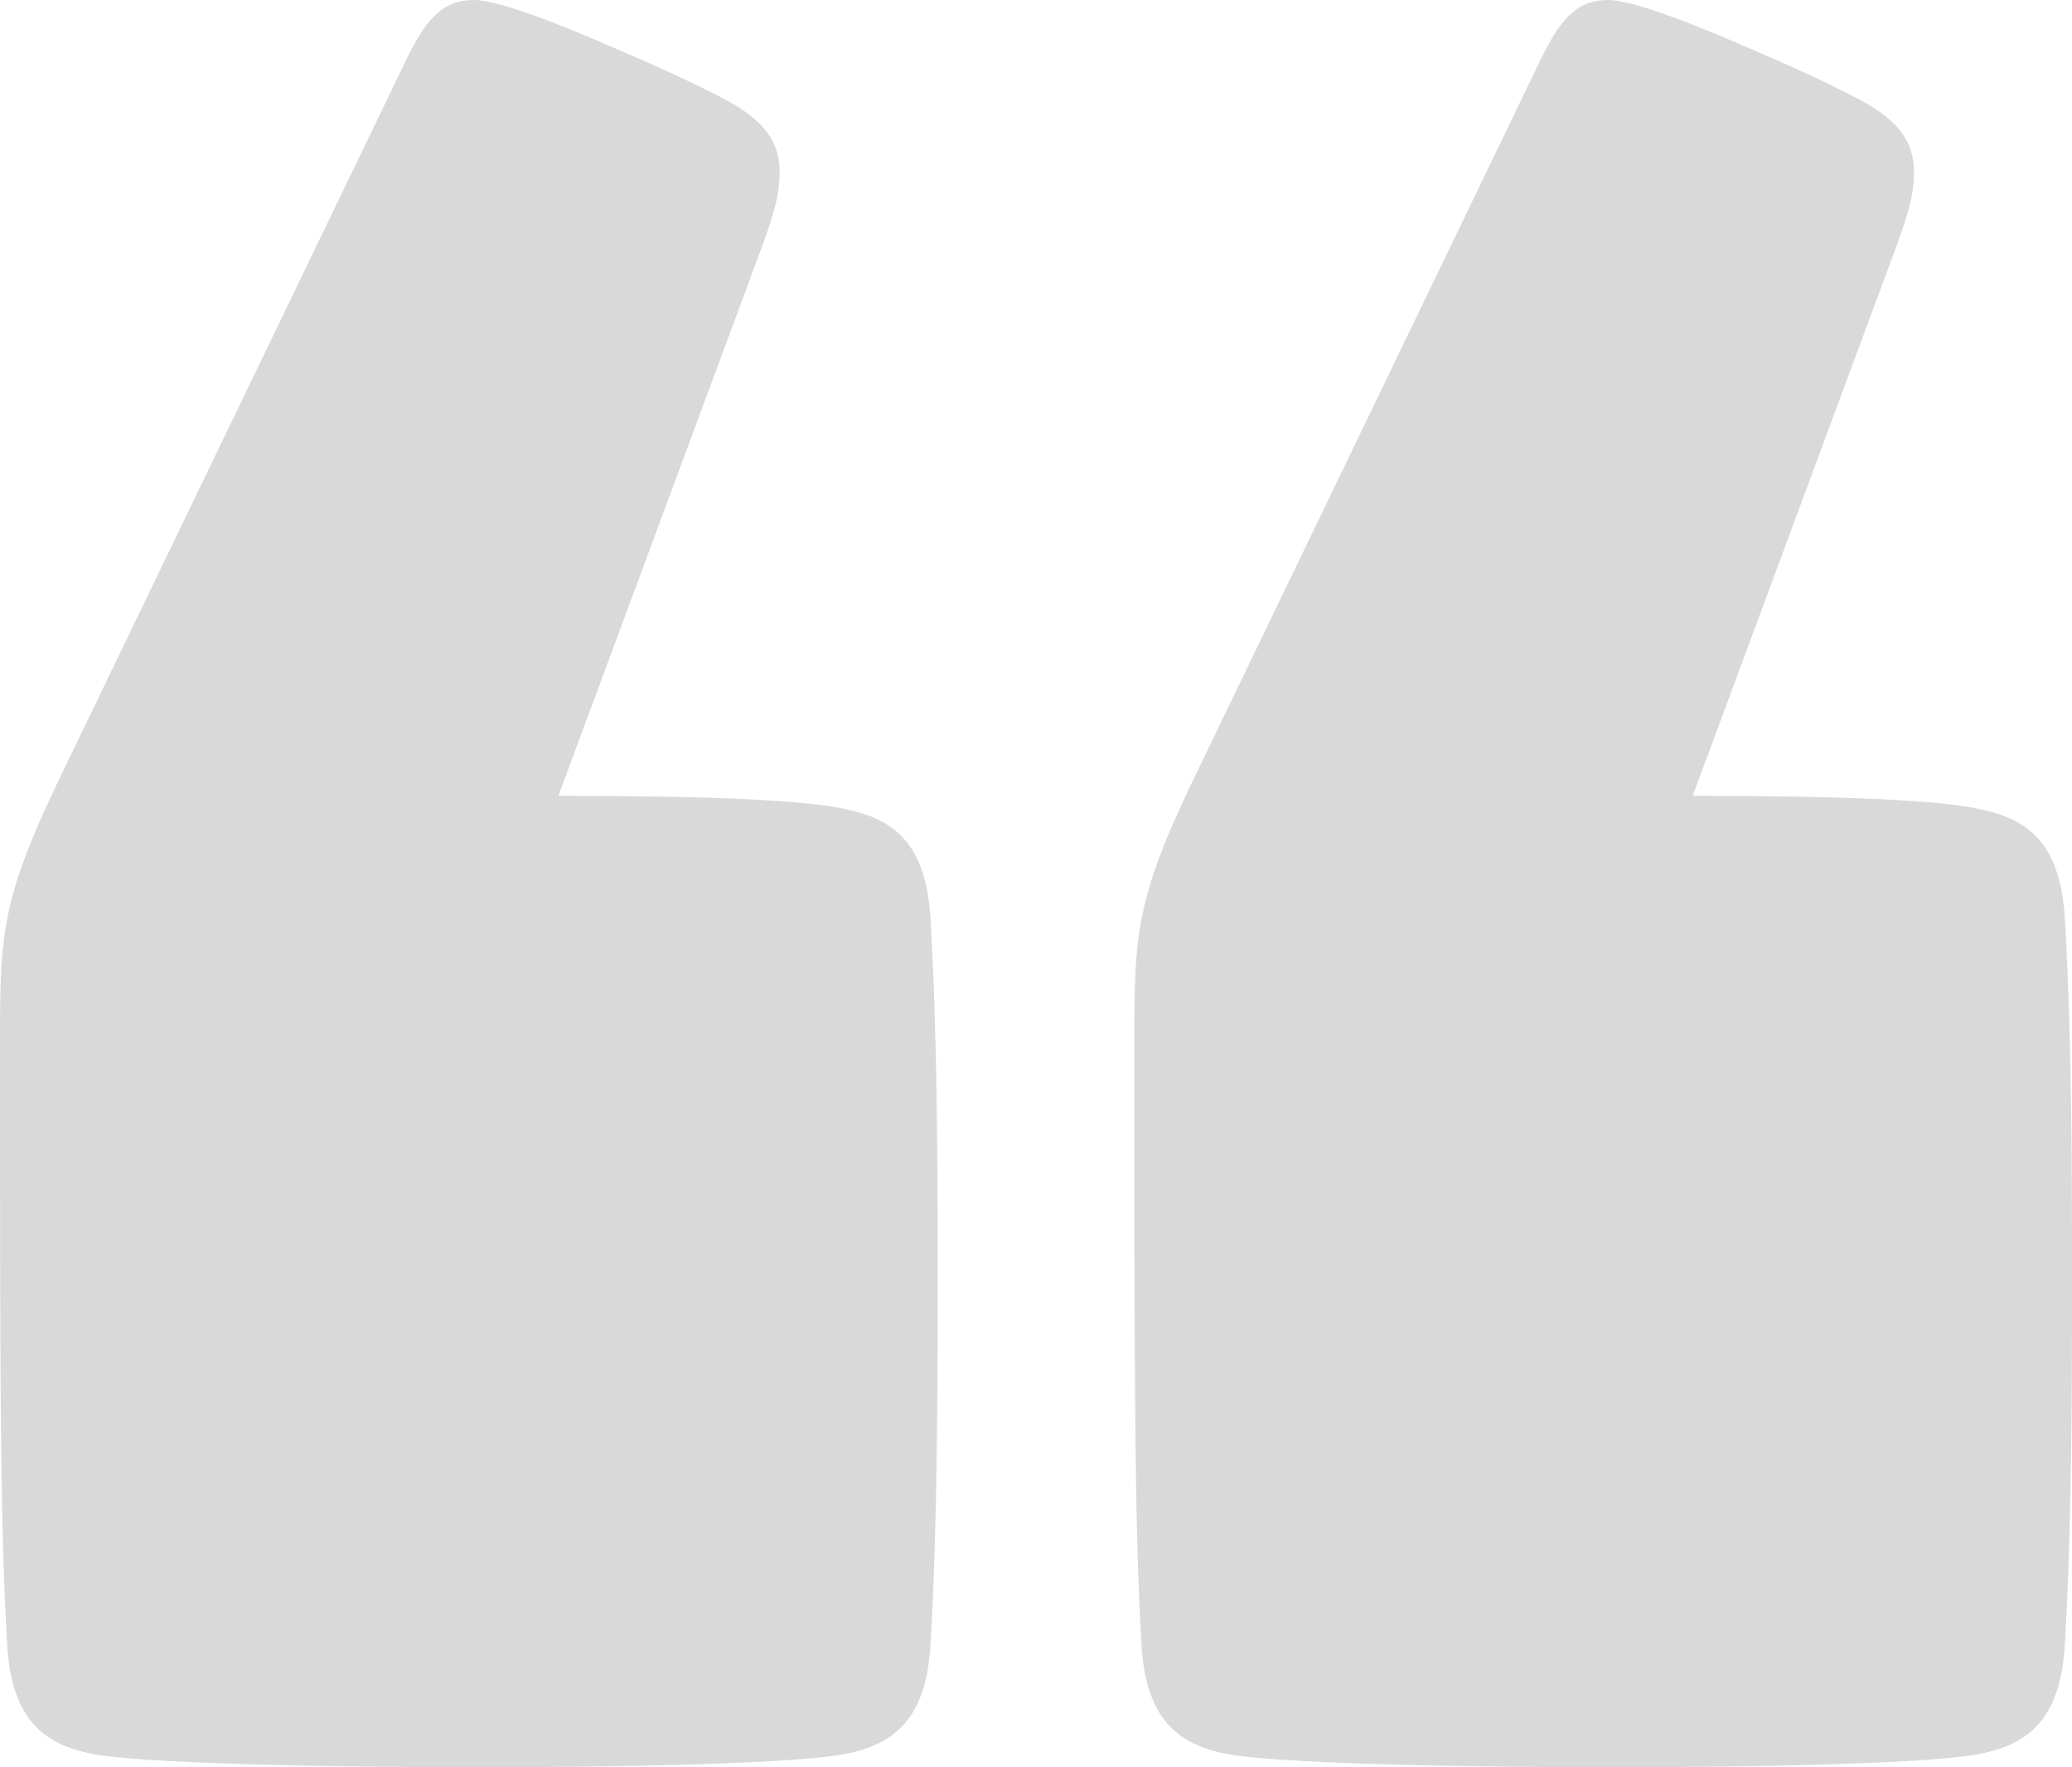 <svg width="34" height="29" viewBox="0 0 34 29" fill="none" xmlns="http://www.w3.org/2000/svg">
<path d="M9.163 13.059L12.39 4.353C12.678 3.588 12.793 3.235 12.793 2.824C12.793 2.294 12.505 1.941 11.814 1.588C11.237 1.294 10.719 1.059 10.027 0.765C9.22 0.412 8.183 0 7.78 0C7.319 0 7.031 0.235 6.685 0.941L1.095 12.529C0 14.765 0 15.294 0 17.177C0 22.294 0 25 0.115 26.941C0.173 28.118 0.634 28.588 1.441 28.765C2.19 28.941 5.417 29 7.837 29C10.258 29 13.197 28.941 13.946 28.765C14.752 28.588 15.214 28.118 15.271 26.941C15.386 25 15.386 22.588 15.386 21C15.386 19.412 15.386 17.059 15.271 15.118C15.214 13.941 14.752 13.471 13.946 13.294C13.254 13.118 11.468 13.059 9.163 13.059ZM27.776 13.059L31.003 4.353C31.291 3.588 31.407 3.235 31.407 2.824C31.407 2.294 31.119 1.941 30.427 1.588C29.851 1.294 29.332 1.059 28.641 0.765C27.834 0.412 26.797 0 26.393 0C25.932 0 25.644 0.235 25.298 0.941L19.709 12.529C18.614 14.765 18.614 15.294 18.614 17.177C18.614 22.294 18.614 25 18.729 26.941C18.786 28.118 19.247 28.588 20.054 28.765C20.803 28.941 24.03 29 26.451 29C28.871 29 31.81 28.941 32.559 28.765C33.366 28.588 33.827 28.118 33.885 26.941C34 25 34 22.588 34 21C34 19.412 34 17.059 33.885 15.118C33.827 13.941 33.366 13.471 32.559 13.294C31.868 13.118 30.081 13.059 27.776 13.059Z" fill="#D9D9D9"/>
</svg>
